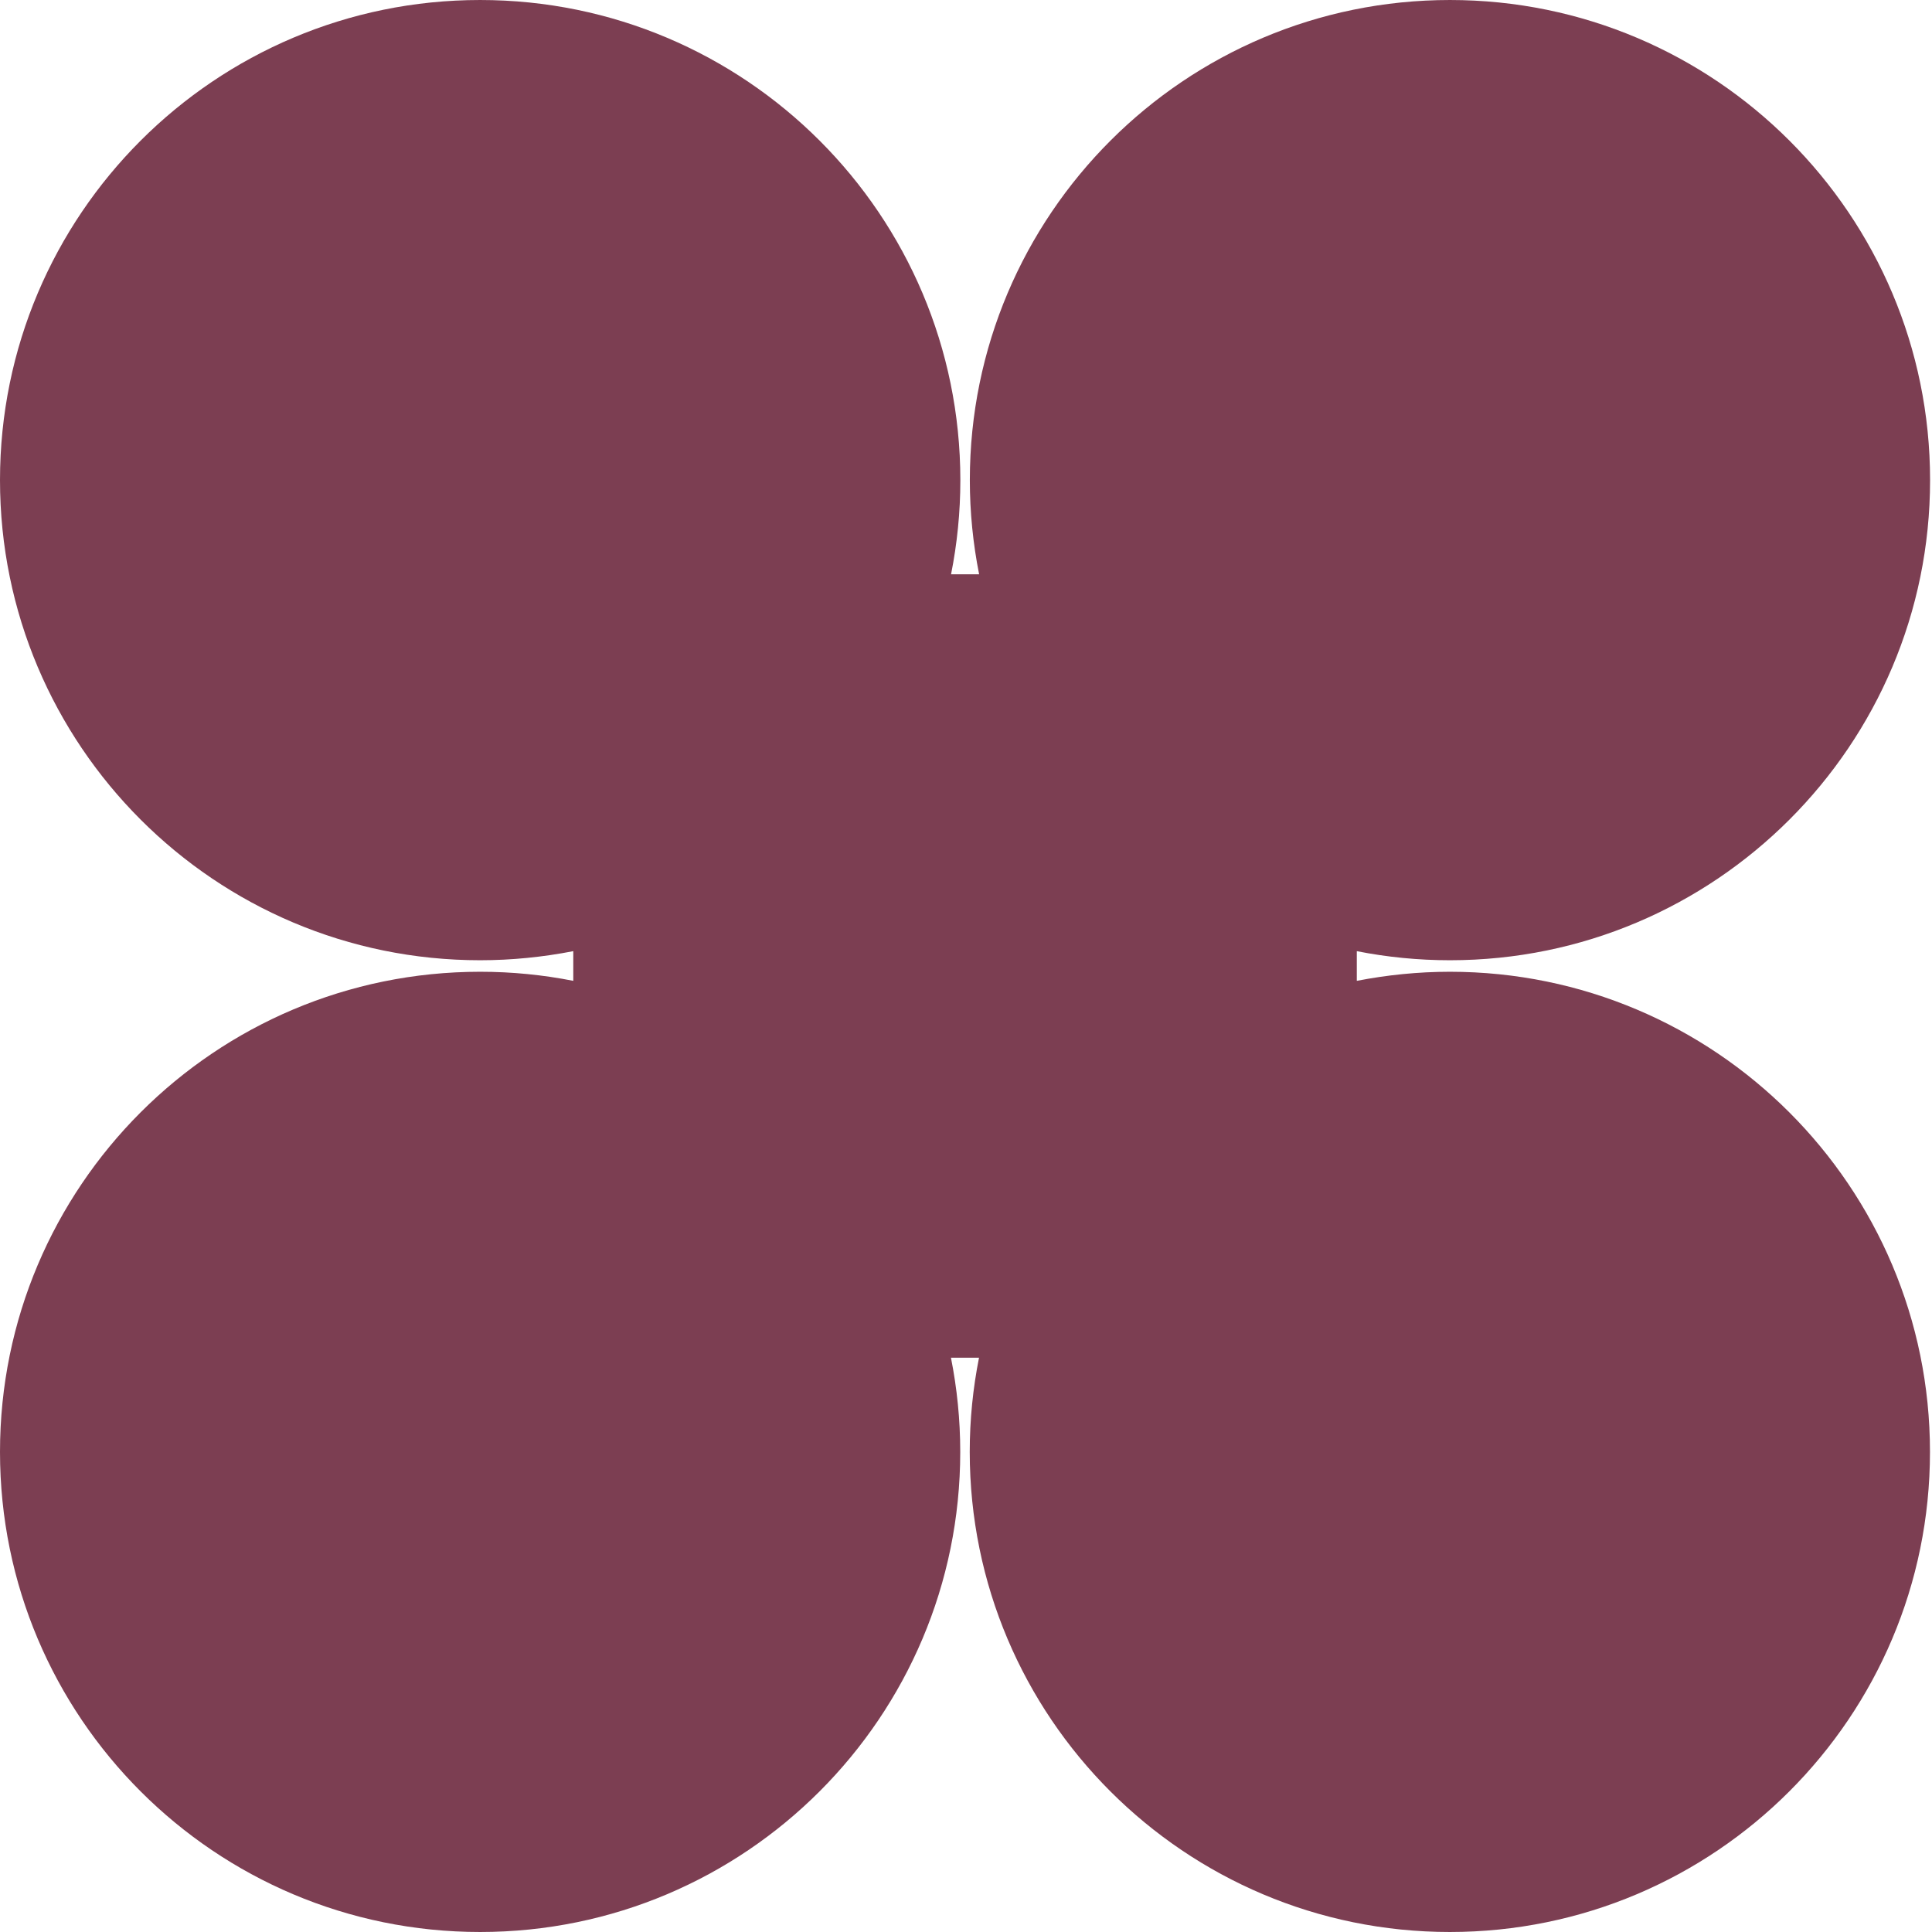 <svg fill="none" height="200" viewBox="0 0 200 200" width="200" xmlns="http://www.w3.org/2000/svg" xmlns:xlink="http://www.w3.org/1999/xlink"><clipPath id="a"><path d="m0 0h199.801v200h-199.801z"/></clipPath><g clip-path="url(#a)"><path d="m150.099 100.596c-3.301 0-6.519.334-9.643.94v-3.072c3.124.617 6.342.94 9.643.94 27.448 0 49.702-22.255 49.702-49.702s-22.254-49.702-49.702-49.702c-27.447 0-49.702 22.255-49.702 49.702 0 3.333.334 6.593.961 9.748h-2.904c.627-3.155.961-6.405.961-9.748-.01-27.448-22.265-49.702-49.713-49.702s-49.702 22.255-49.702 49.702 22.255 49.702 49.702 49.702c3.302 0 6.52-.334 9.644-.94v3.072c-3.124-.617-6.342-.94-9.644-.94-27.448 0-49.702 22.244-49.702 49.702s22.255 49.702 49.702 49.702 49.702-22.255 49.702-49.702c0-3.333-.334-6.593-.961-9.748h2.905c-.627 3.155-.961 6.404-.961 9.748 0 27.447 22.254 49.702 49.702 49.702 27.447 0 49.702-22.255 49.702-49.702 0-27.448-22.255-49.702-49.702-49.702z" fill="#7c3e52"/></g></svg>